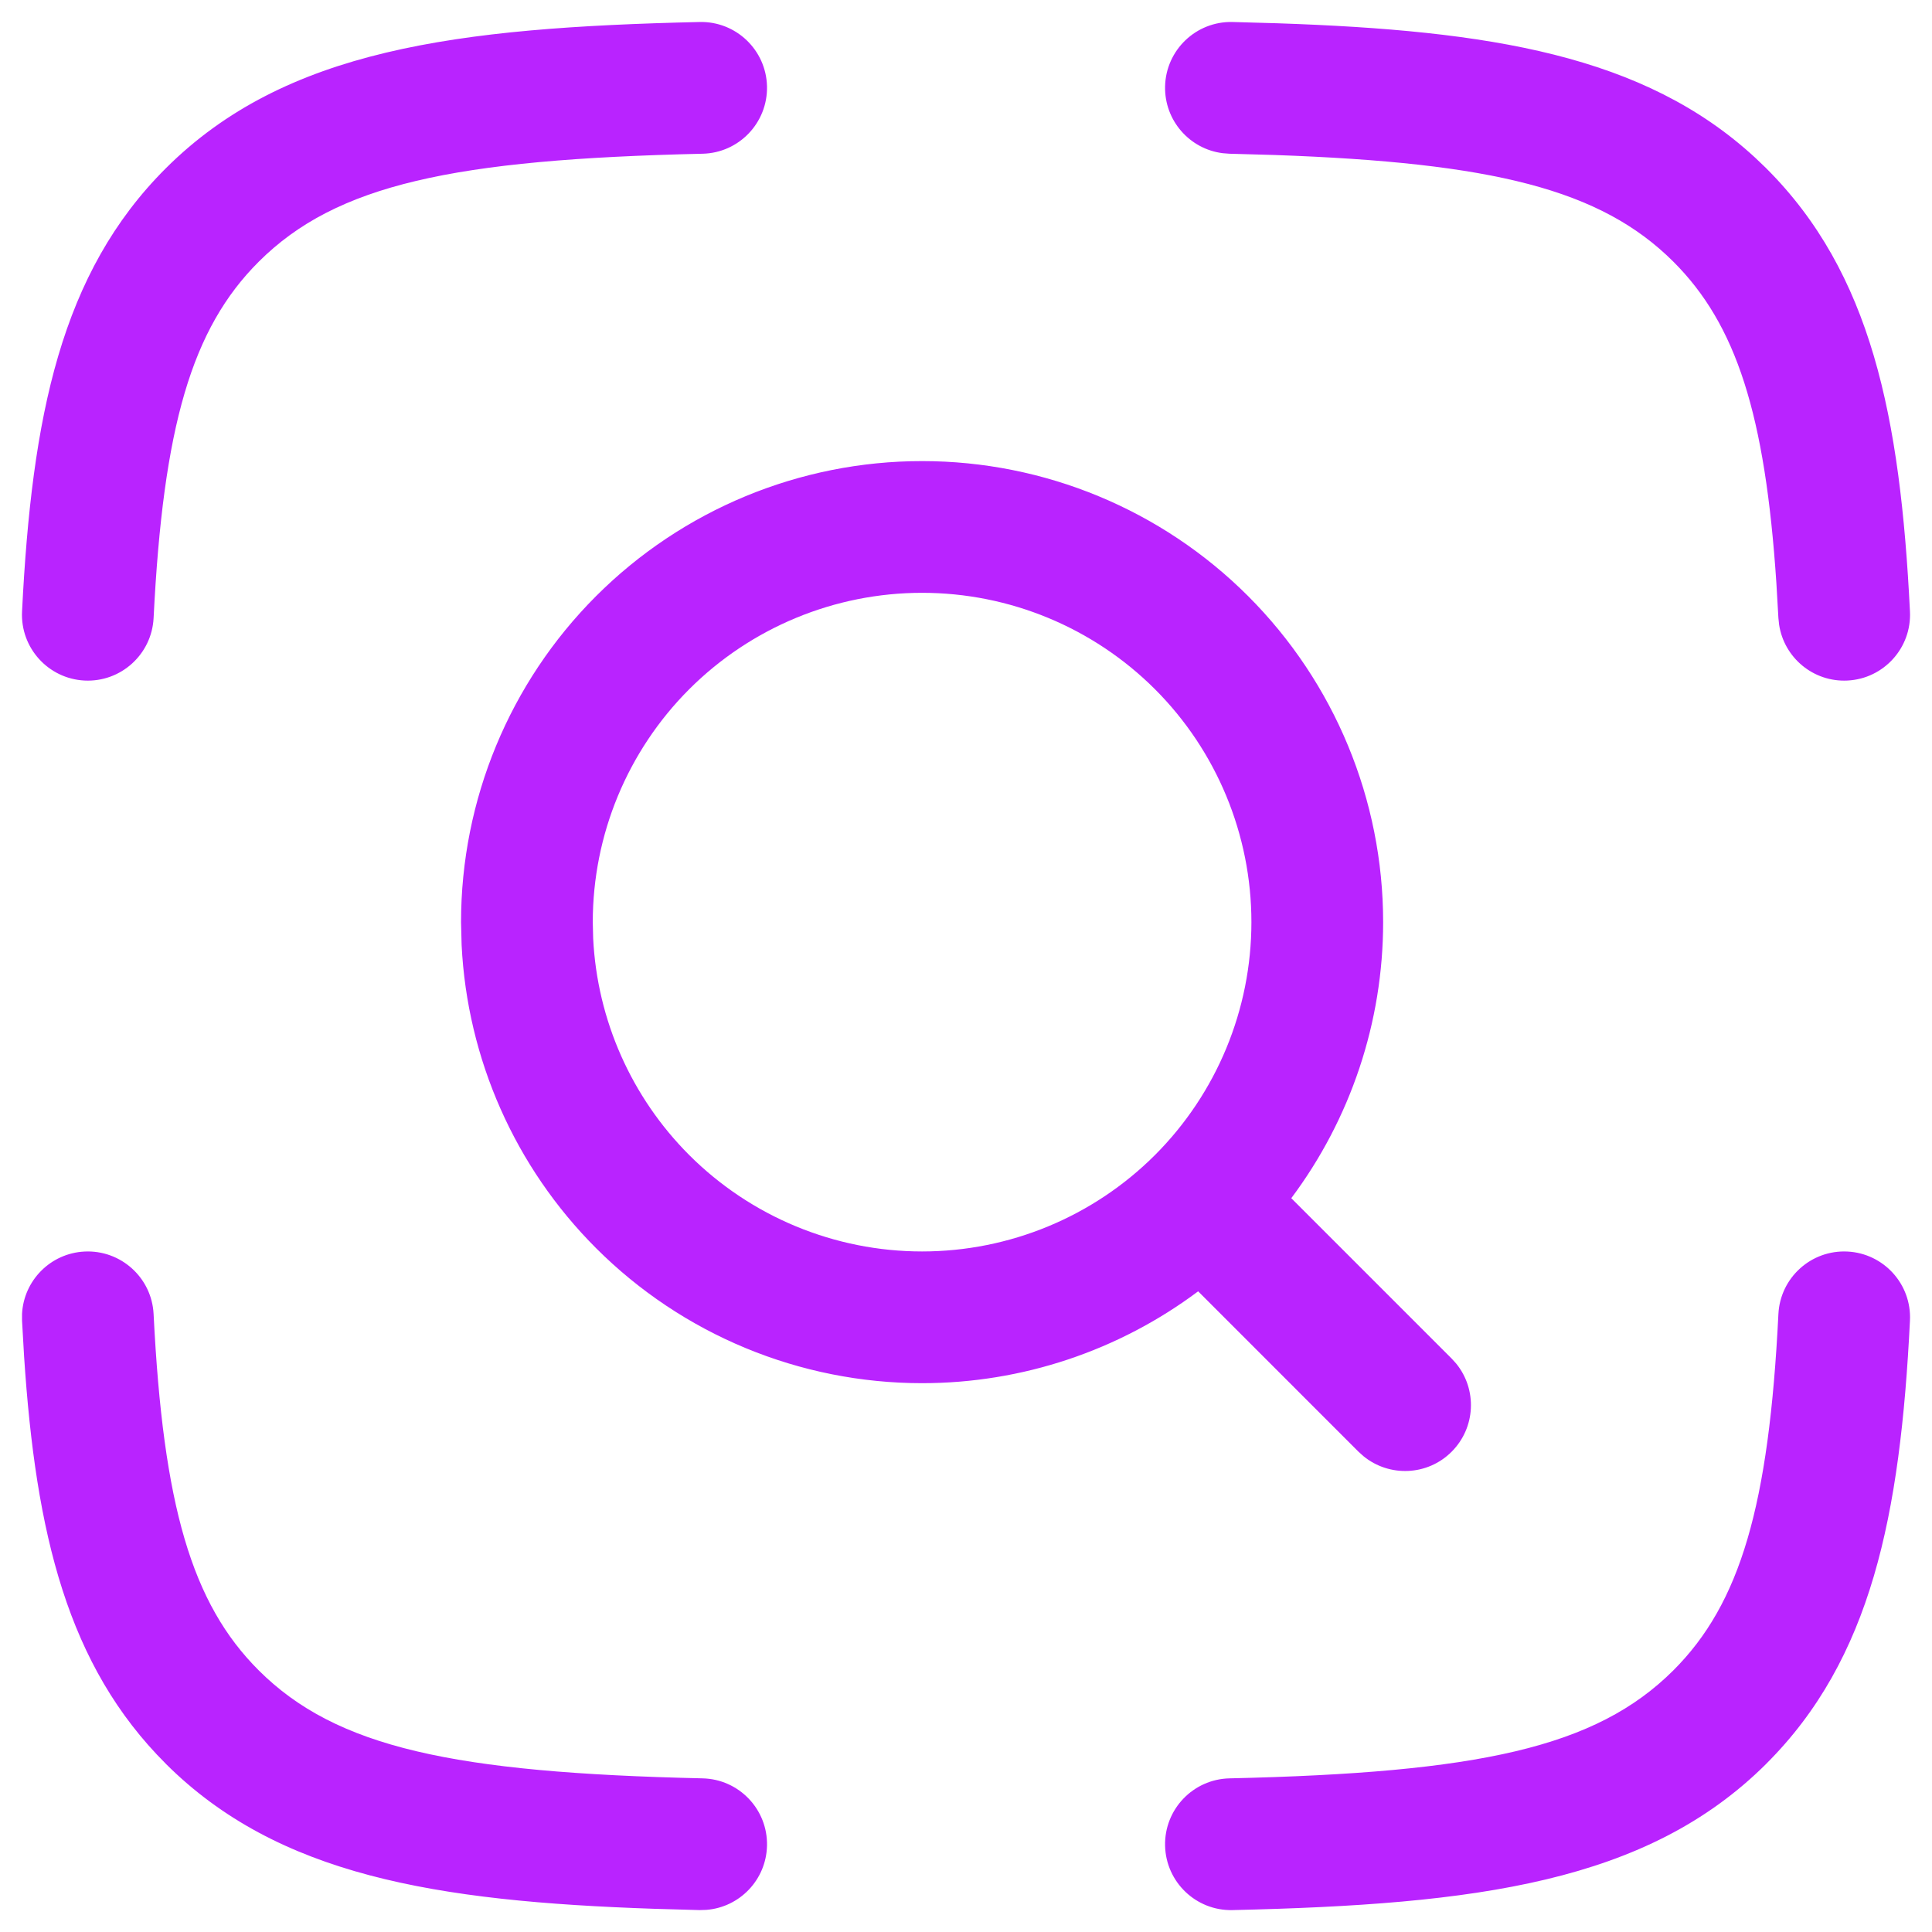 <svg xmlns="http://www.w3.org/2000/svg" width="44" height="44" viewBox="0 0 44 44" fill="none"><path d="M1.925 28.503C2.752 28.462 3.457 29.099 3.498 29.926C3.716 34.288 4.364 36.518 5.895 38.044C7.659 39.802 10.332 40.372 16.002 40.501C16.83 40.52 17.487 41.207 17.468 42.035C17.45 42.812 16.845 43.437 16.087 43.496L15.934 43.501L14.911 43.472C9.895 43.303 6.323 42.706 3.777 40.17V40.169C1.537 37.936 0.814 34.929 0.549 30.896L0.502 30.076V29.922C0.541 29.163 1.149 28.542 1.925 28.503ZM42.074 28.503C42.901 28.544 43.539 29.248 43.498 30.075C43.278 34.524 42.614 37.787 40.225 40.169V40.17C37.507 42.875 33.625 43.374 28.068 43.501C27.24 43.52 26.553 42.863 26.534 42.035C26.515 41.207 27.172 40.52 28 40.501C33.667 40.372 36.341 39.803 38.107 38.044C39.637 36.518 40.286 34.289 40.502 29.927C40.543 29.099 41.247 28.462 42.074 28.503ZM21 10.501C23.785 10.501 26.456 11.607 28.425 13.576C30.394 15.545 31.5 18.216 31.5 21.001C31.5 23.281 30.758 25.484 29.408 27.288L33.06 30.94L33.164 31.055C33.644 31.644 33.609 32.513 33.06 33.062C32.512 33.611 31.643 33.645 31.054 33.165L30.939 33.062L27.287 29.409C25.483 30.759 23.28 31.501 21 31.501C18.215 31.501 15.544 30.395 13.575 28.426C11.729 26.58 10.641 24.117 10.513 21.521L10.5 21.001C10.5 18.216 11.606 15.545 13.575 13.576C15.544 11.607 18.215 10.501 21 10.501ZM21 13.501C19.011 13.501 17.103 14.291 15.696 15.697C14.29 17.104 13.5 19.012 13.5 21.001L13.509 21.373C13.601 23.227 14.378 24.986 15.696 26.305C17.103 27.711 19.011 28.501 21 28.501C22.989 28.501 24.897 27.711 26.304 26.305C27.71 24.898 28.5 22.99 28.5 21.001C28.5 19.012 27.71 17.104 26.304 15.697C24.897 14.291 22.989 13.501 21 13.501ZM15.934 0.501C16.762 0.482 17.449 1.139 17.468 1.967C17.486 2.795 16.83 3.482 16.002 3.501C10.332 3.63 7.659 4.2 5.895 5.958C4.364 7.484 3.716 9.713 3.498 14.076C3.456 14.903 2.752 15.54 1.925 15.499C1.098 15.457 0.461 14.753 0.502 13.926C0.724 9.477 1.388 6.214 3.777 3.832C6.493 1.126 10.376 0.628 15.934 0.501ZM29.091 0.53C33.938 0.694 37.437 1.257 39.966 3.585L40.225 3.832V3.833C42.614 6.215 43.278 9.478 43.498 13.927C43.539 14.754 42.901 15.458 42.074 15.499C41.298 15.537 40.632 14.979 40.518 14.227L40.502 14.075L40.456 13.281C40.201 9.436 39.542 7.387 38.107 5.957C36.451 4.309 33.997 3.706 29.028 3.53L28 3.501L27.847 3.489C27.092 3.395 26.517 2.743 26.534 1.967C26.553 1.139 27.24 0.482 28.068 0.501L29.091 0.53Z" fill="#B923FF"></path></svg>